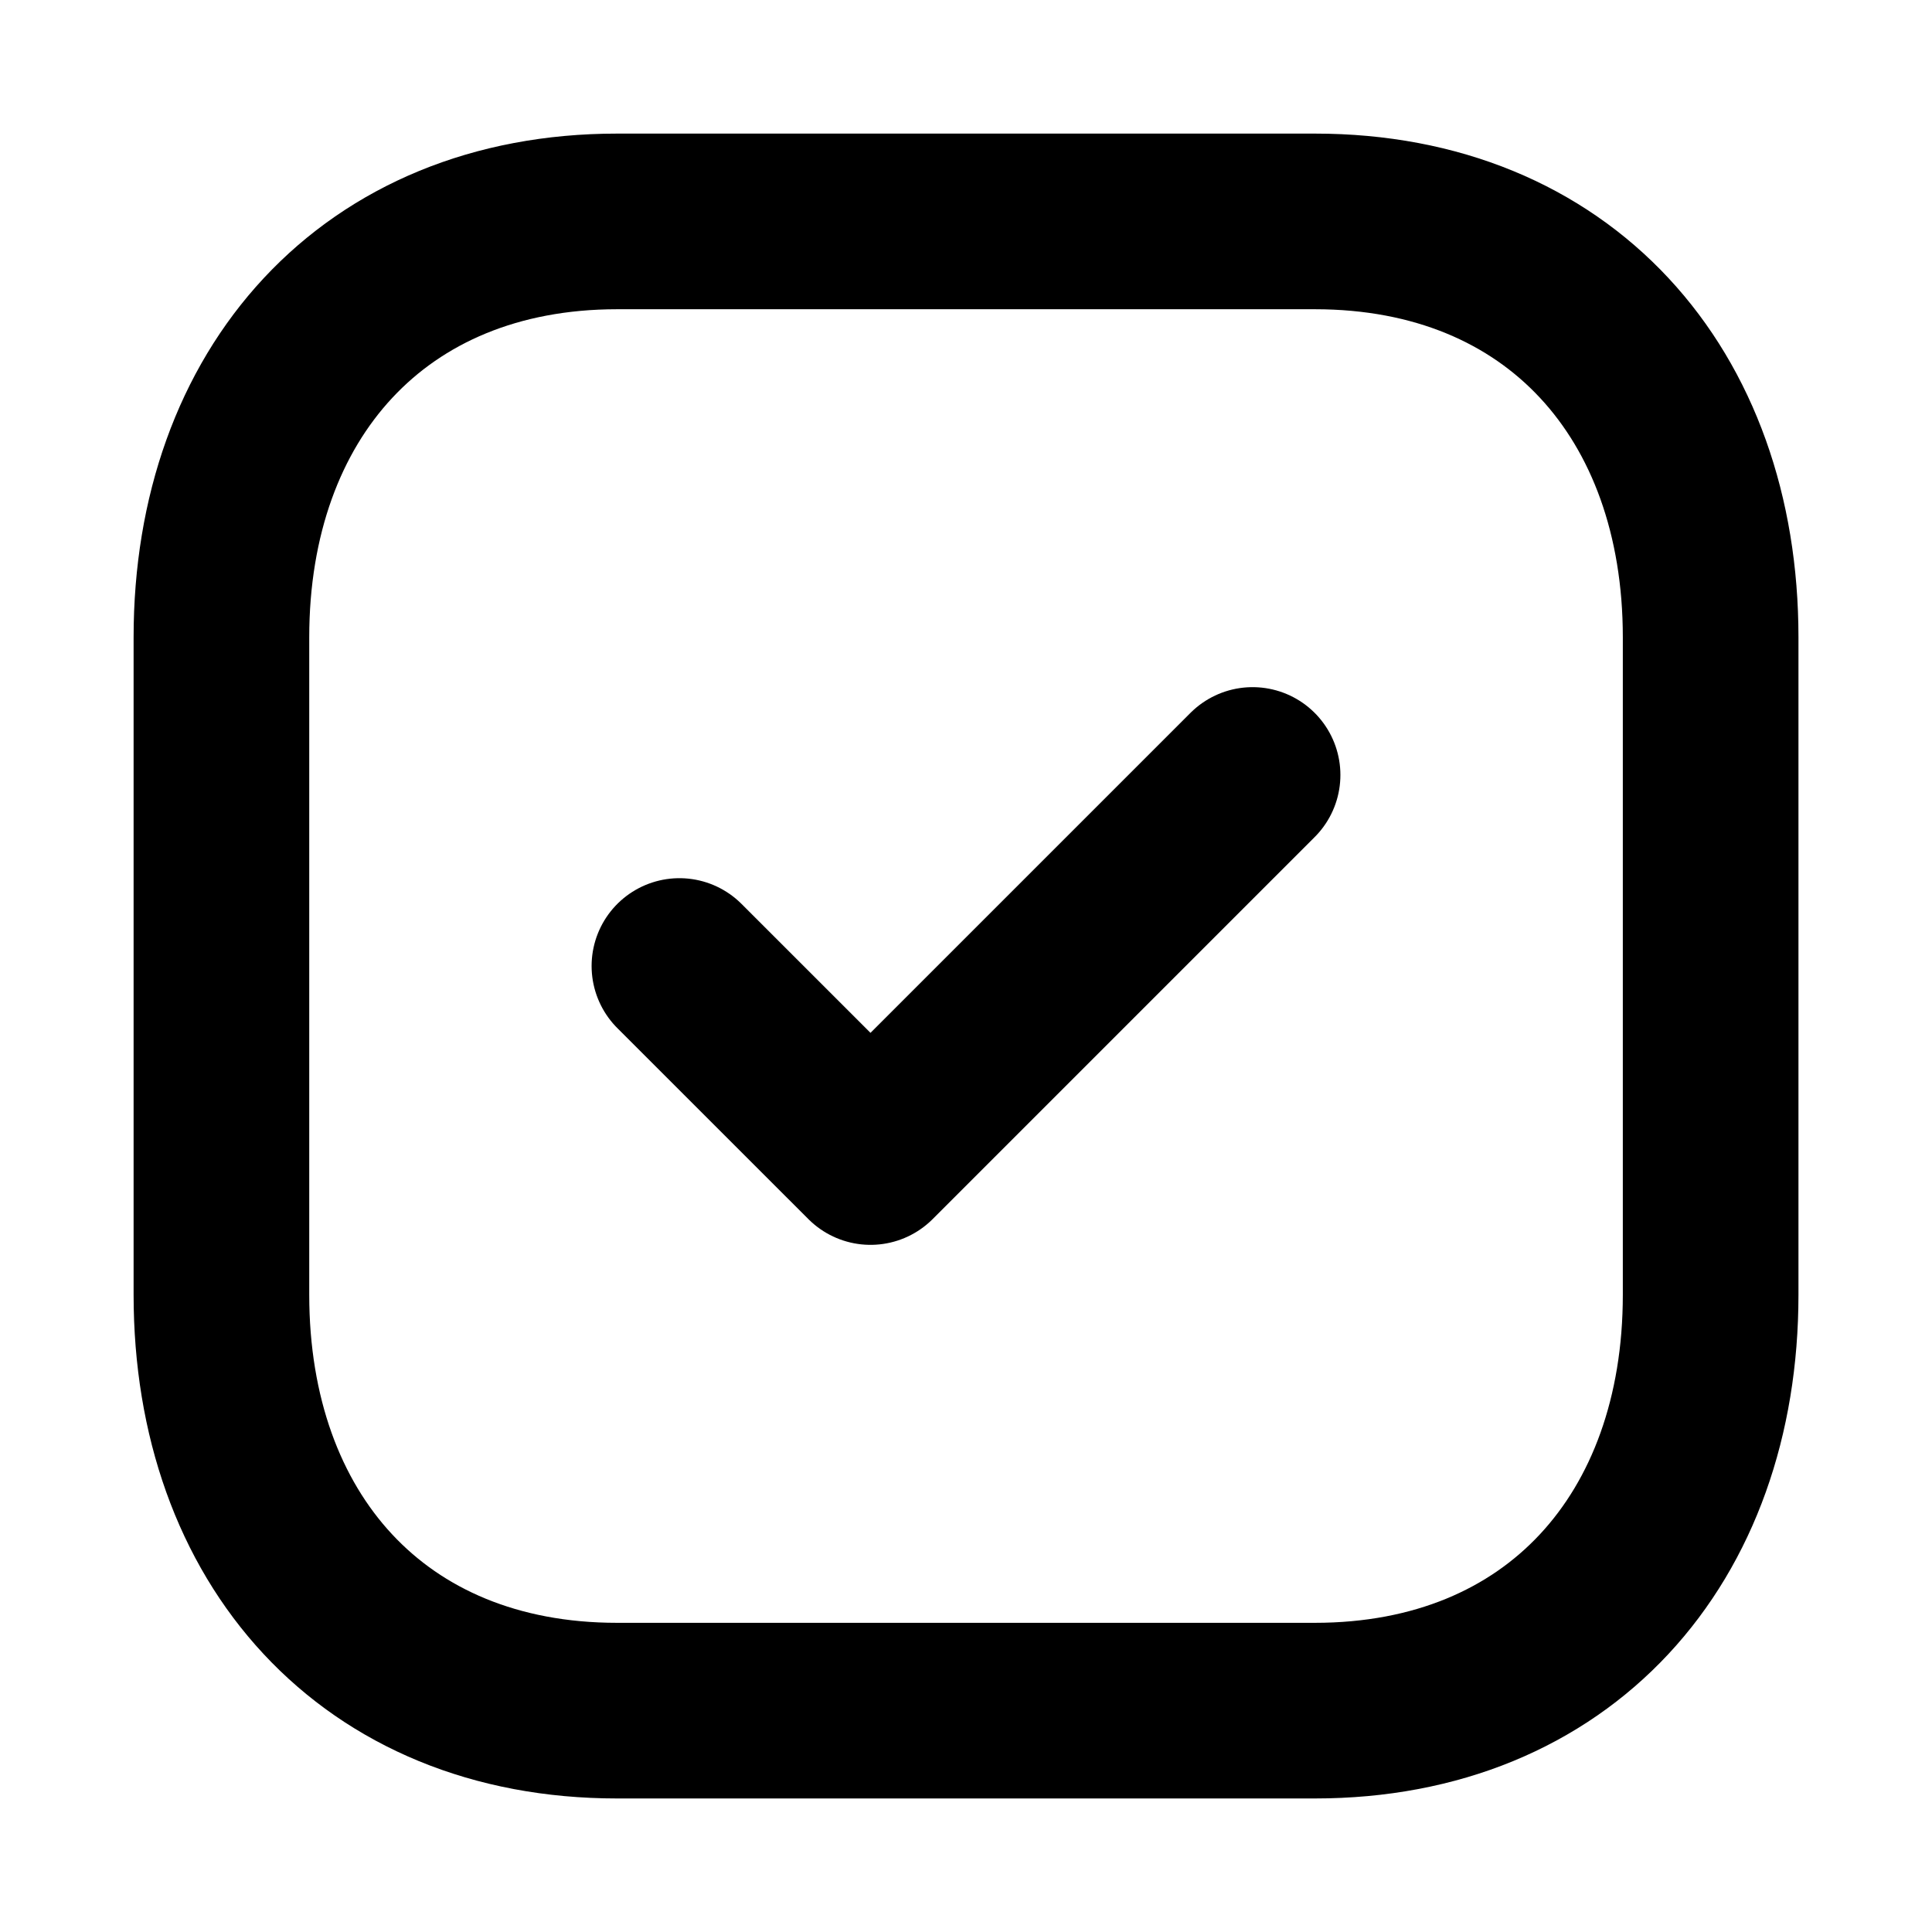 <svg width="33" height="33" viewBox="0 0 33 33" fill="none" xmlns="http://www.w3.org/2000/svg">
<path fill-rule="evenodd" clip-rule="evenodd" d="M22.46 3.782H10.54C6.386 3.782 3.782 6.723 3.782 10.885V22.116C3.782 26.278 6.374 29.219 10.54 29.219H22.459C26.626 29.219 29.219 26.278 29.219 22.116V10.885C29.219 6.723 26.626 3.782 22.46 3.782Z" stroke="black" stroke-width="3" stroke-linecap="round" stroke-linejoin="round"/>
<path d="M11.605 16.5L14.869 19.763L21.395 13.237" stroke="black" stroke-width="3" stroke-linecap="round" stroke-linejoin="round"/>
</svg>
